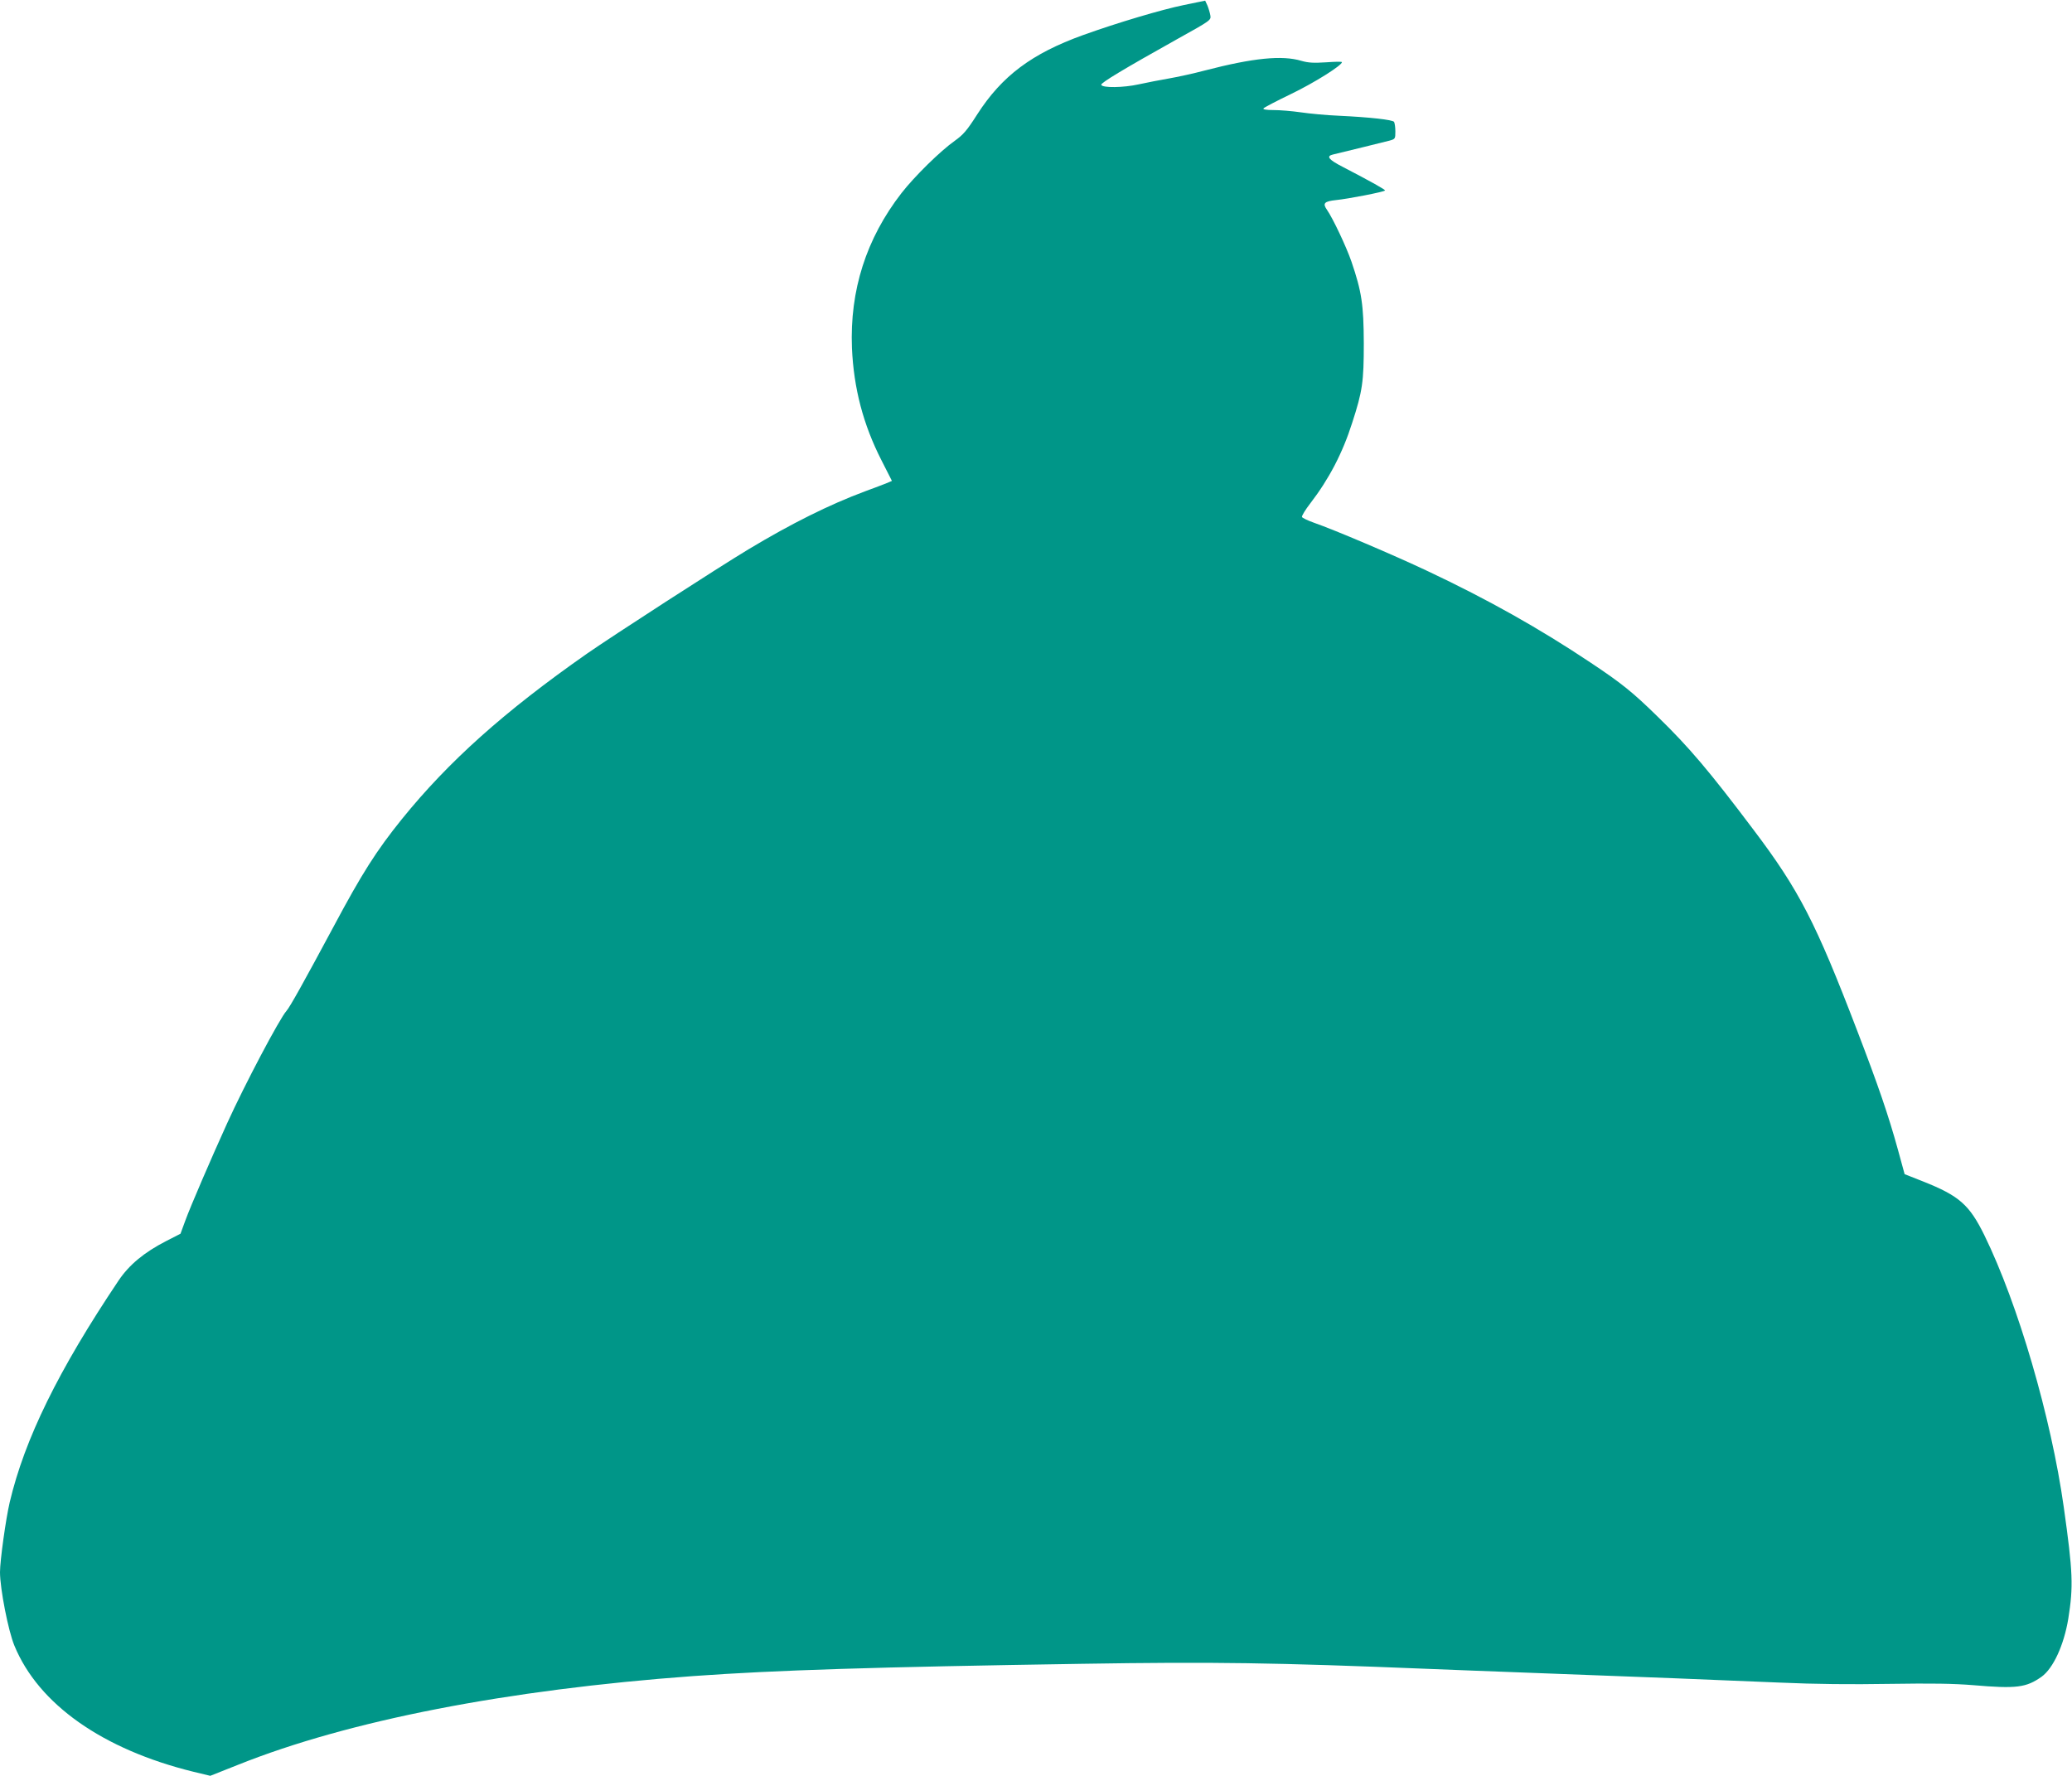 <?xml version="1.0" standalone="no"?>
<!DOCTYPE svg PUBLIC "-//W3C//DTD SVG 20010904//EN"
 "http://www.w3.org/TR/2001/REC-SVG-20010904/DTD/svg10.dtd">
<svg version="1.0" xmlns="http://www.w3.org/2000/svg"
 width="1280pt" height="1097pt" viewBox="0 0 1280 1097"
 preserveAspectRatio="xMidYMid meet">
<g transform="translate(0,1097) scale(0.1,-0.1)"
fill="#009688" stroke="none">
<path d="M7314 10939 c-137 -28 -410 -109 -624 -186 -316 -114 -500 -252 -652
-488 -65 -102 -87 -127 -140 -165 -88 -62 -248 -219 -329 -323 -218 -281 -320
-601 -306 -957 11 -248 69 -472 183 -695 l64 -126 -33 -14 c-17 -7 -77 -30
-132 -50 -223 -83 -457 -200 -720 -358 -191 -115 -842 -536 -1000 -646 -510
-357 -853 -664 -1142 -1021 -158 -196 -247 -336 -423 -666 -184 -343 -270
-497 -290 -519 -42 -46 -258 -455 -367 -695 -96 -211 -228 -517 -259 -603
l-29 -79 -88 -45 c-138 -71 -230 -148 -295 -245 -371 -553 -580 -979 -672
-1369 -24 -102 -60 -361 -60 -432 0 -101 51 -363 89 -454 149 -362 545 -641
1106 -779 l104 -25 174 69 c680 272 1659 463 2807 547 512 37 1121 56 2405 76
813 13 1193 7 2130 -31 132 -5 425 -17 650 -25 678 -25 1182 -45 1528 -60 222
-10 443 -12 680 -8 262 4 394 2 517 -8 267 -23 327 -15 422 52 72 52 138 195
165 358 32 201 29 286 -28 691 -78 554 -282 1253 -490 1678 -93 189 -155 244
-379 333 l-114 45 -41 150 c-59 214 -122 398 -253 739 -255 666 -358 866 -639
1238 -274 364 -399 511 -590 697 -156 153 -224 208 -418 337 -316 211 -633
389 -1006 565 -214 101 -574 254 -703 299 -37 13 -70 29 -73 35 -2 7 21 45 52
85 114 148 199 310 258 496 64 197 72 254 72 493 -1 238 -13 318 -76 503 -32
93 -115 268 -151 320 -29 41 -18 53 56 61 72 7 294 50 302 59 5 4 -86 55 -263
147 -84 43 -102 65 -60 75 92 22 319 78 350 86 36 10 37 11 37 57 0 26 -4 52
-8 59 -8 13 -150 29 -342 38 -74 3 -180 13 -234 21 -55 8 -130 14 -168 14 -45
0 -67 4 -63 10 4 6 81 46 172 90 143 69 313 176 313 196 0 4 -44 3 -98 -1 -77
-5 -110 -3 -152 9 -120 36 -298 18 -595 -59 -71 -19 -173 -41 -225 -50 -52 -9
-135 -25 -185 -36 -94 -21 -225 -23 -232 -3 -4 12 145 101 465 280 212 118
214 119 209 149 -3 17 -11 44 -18 61 l-14 30 -131 -27z"/>
</g>
</svg>
